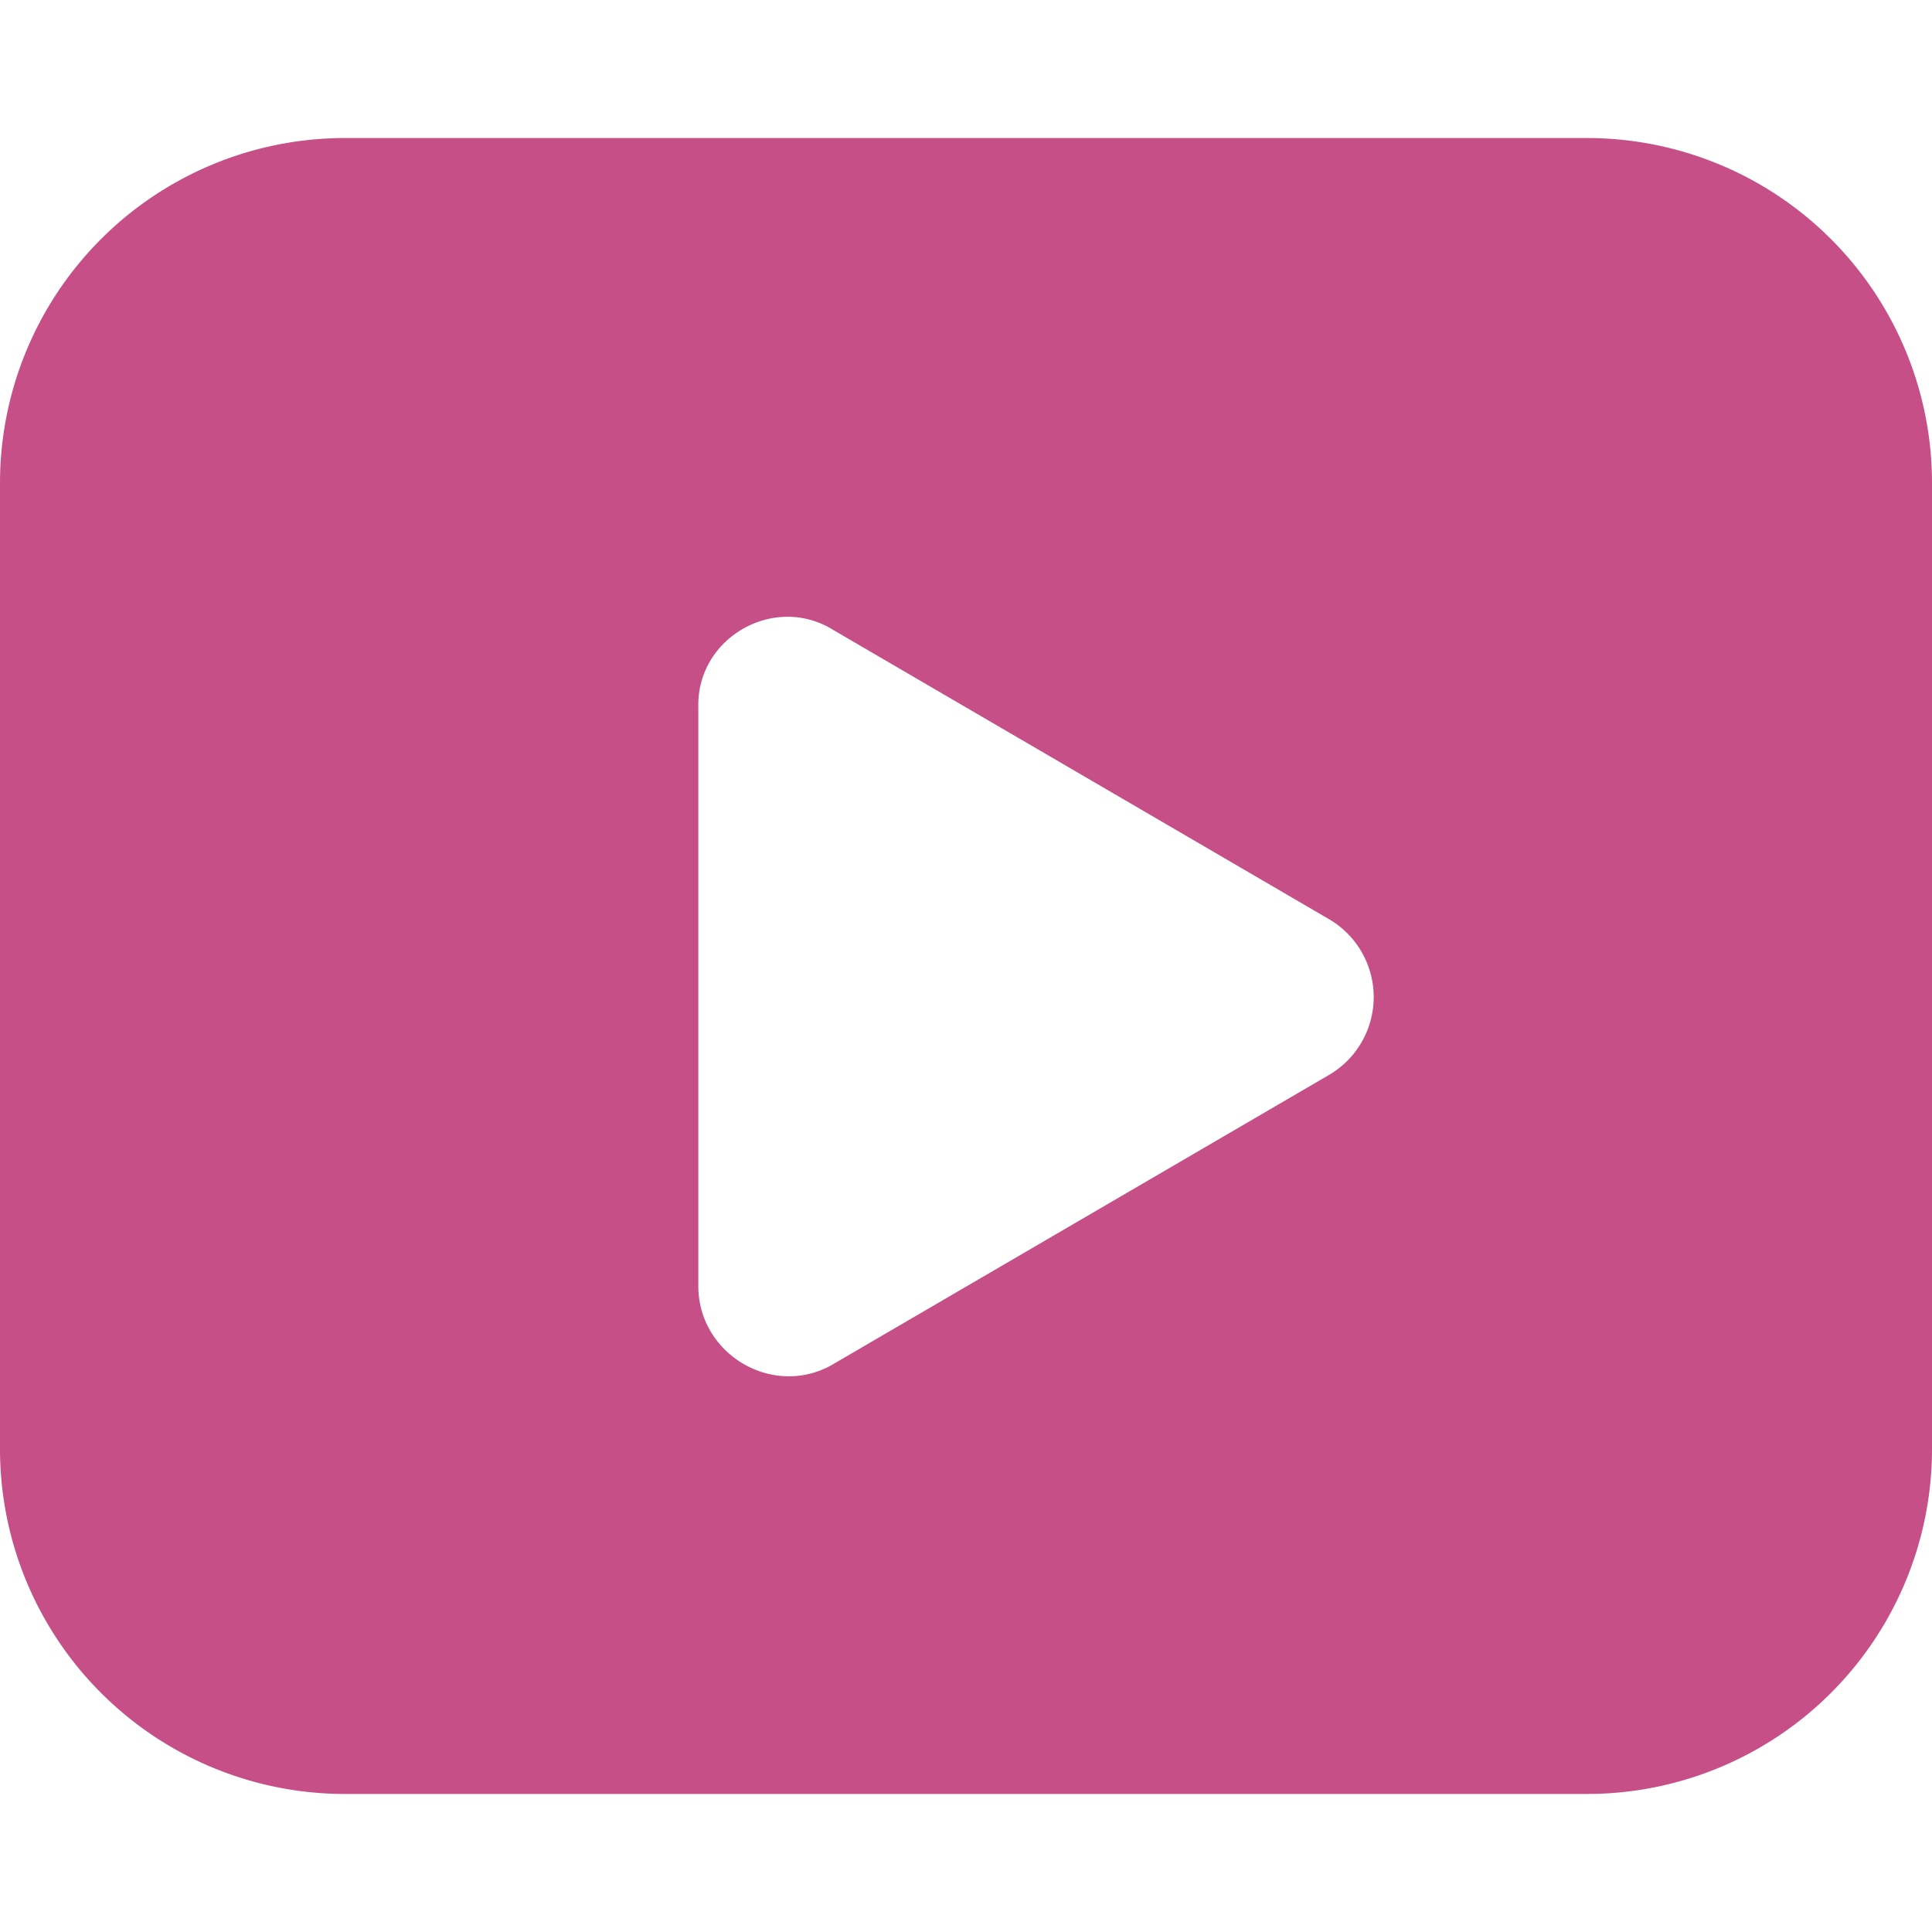 <svg xmlns="http://www.w3.org/2000/svg" width="20" height="20" fill="none"><path fill="#C64F88" fill-rule="evenodd" d="M0 5a3.571 3.571 0 0 1 3.571-3.571H16.43A3.571 3.571 0 0 1 20 5v10a3.571 3.571 0 0 1-3.571 3.571H3.57A3.571 3.571 0 0 1 0 15V5Zm8.629 1.523c-.61-.382-1.417.076-1.4.796v5.995c0 .705.774 1.167 1.393.81l.001-.001 5.143-3a.934.934 0 0 0 0-1.603L8.629 6.523Z" clip-rule="evenodd"/></svg>